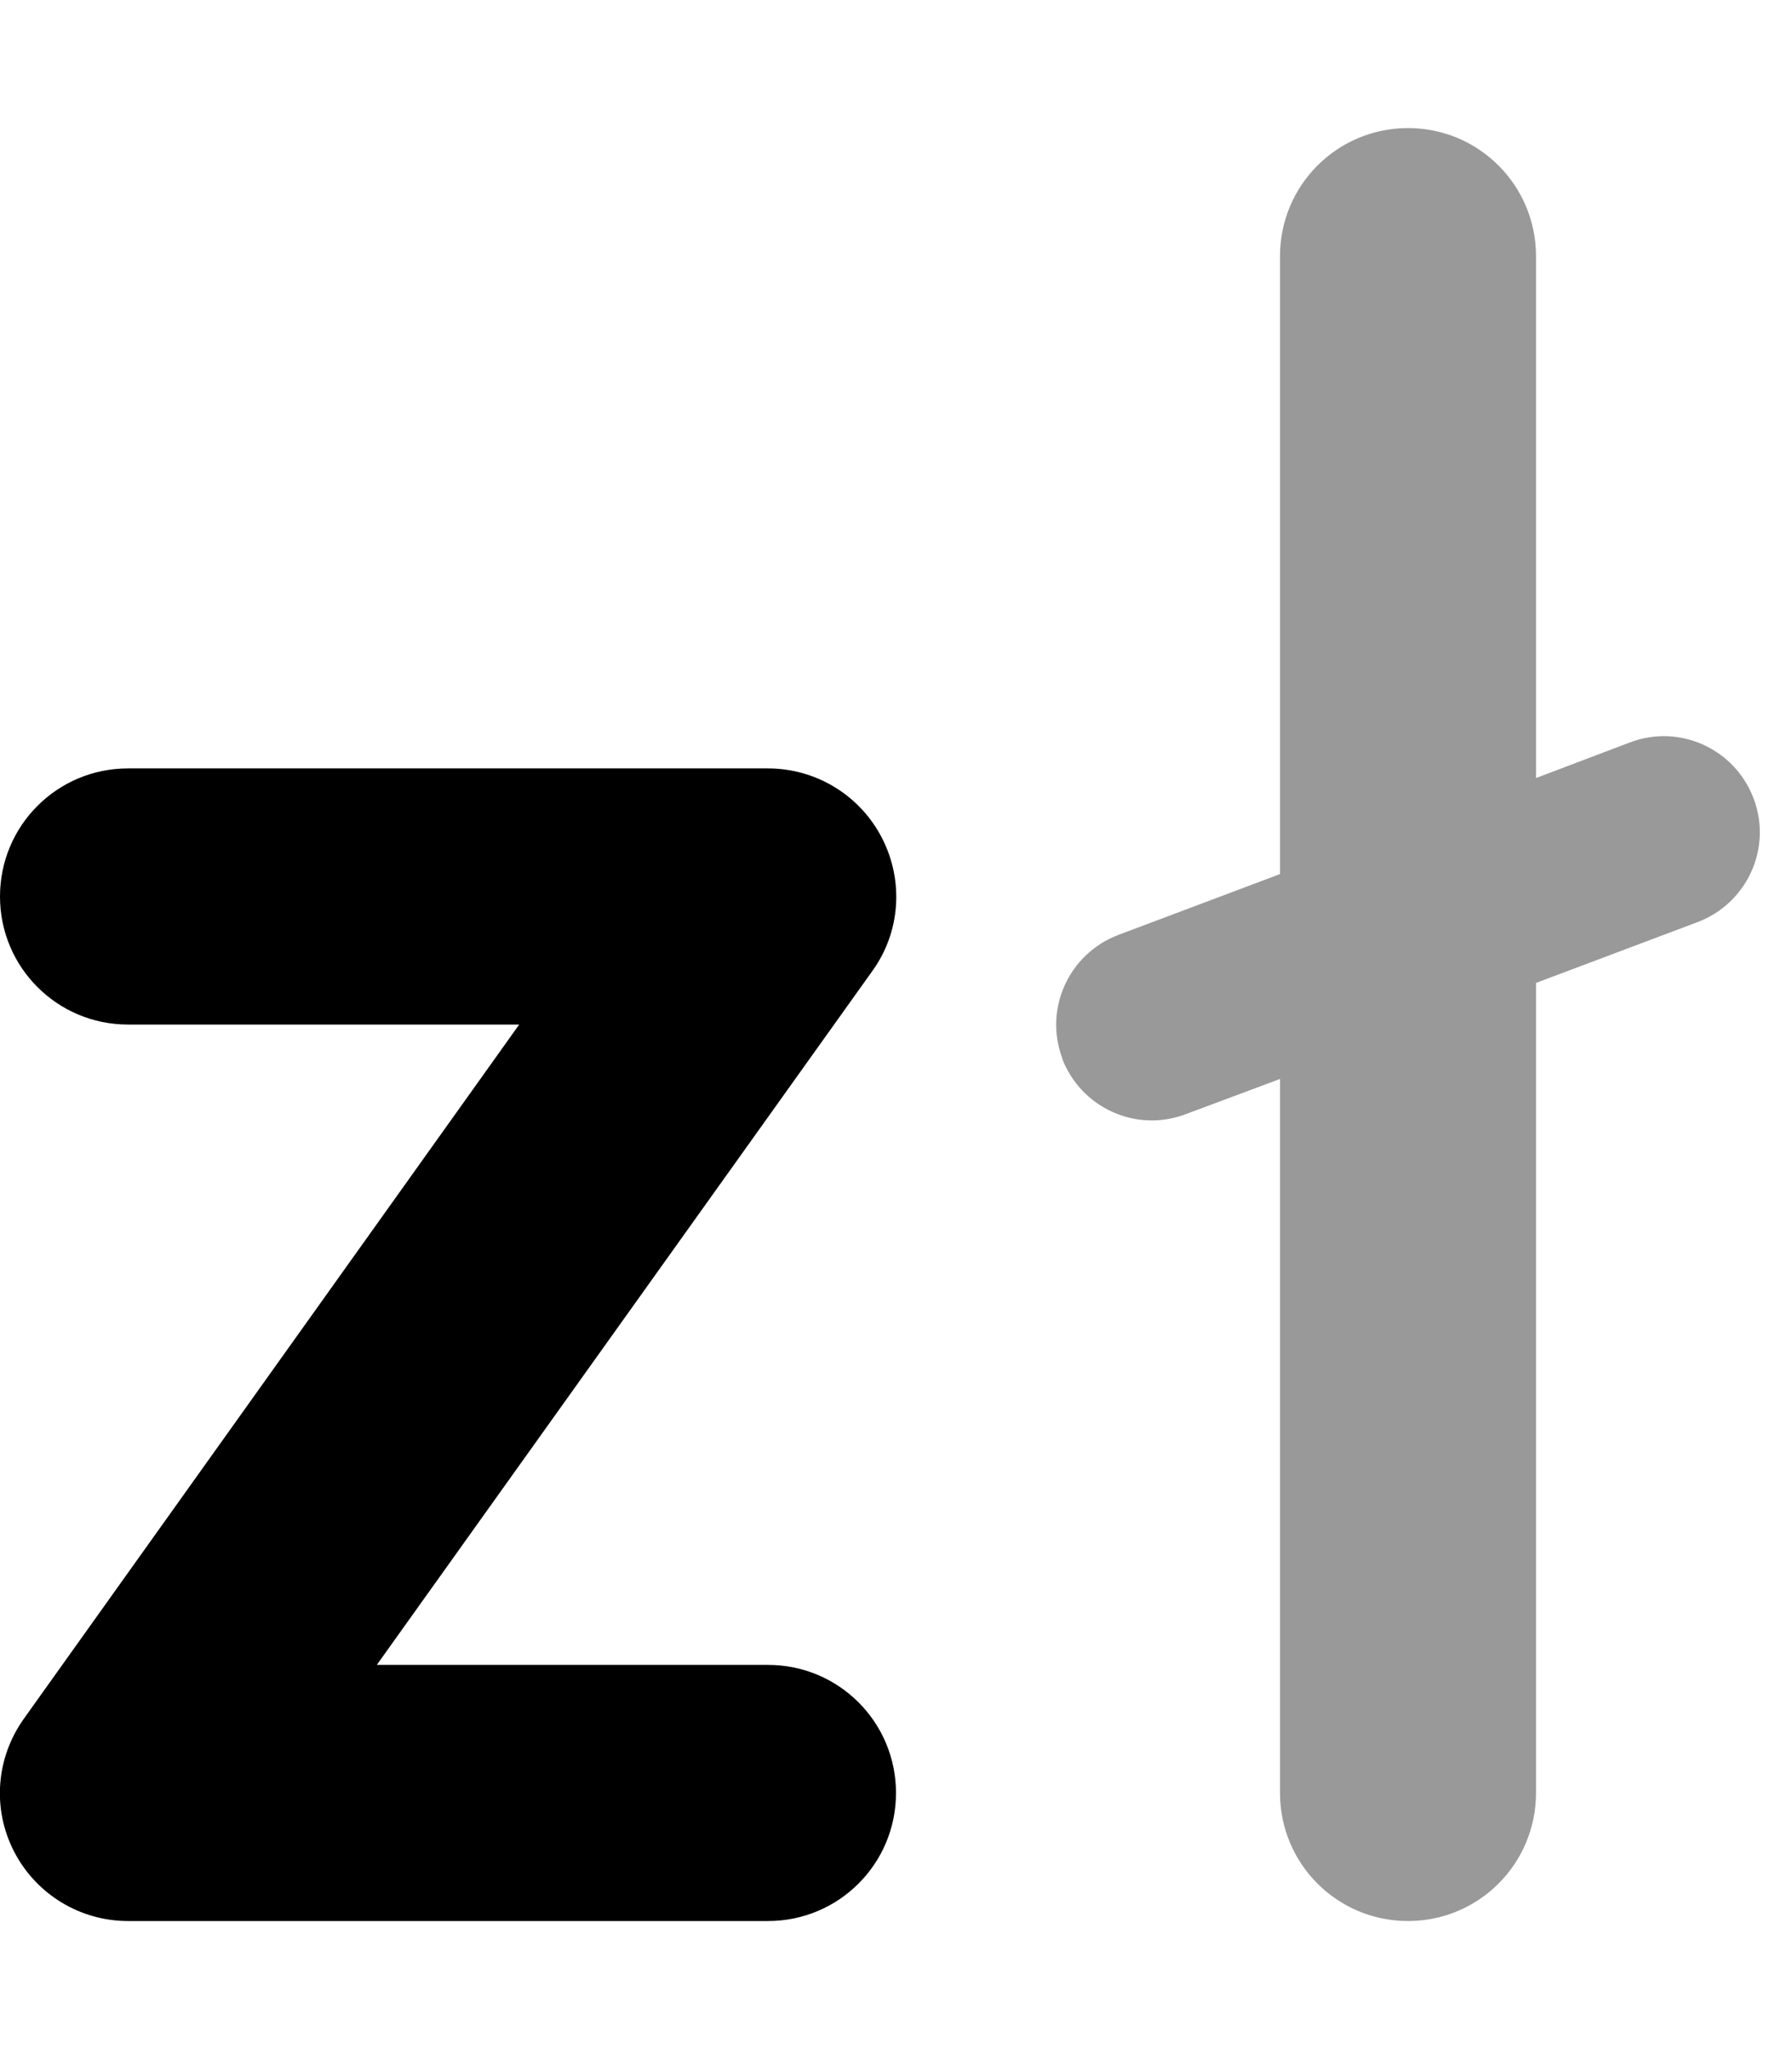<svg xmlns="http://www.w3.org/2000/svg" viewBox="0 0 448 512"><!--! Font Awesome Pro 7.0.0 by @fontawesome - https://fontawesome.com License - https://fontawesome.com/license (Commercial License) Copyright 2025 Fonticons, Inc. --><path opacity=".4" fill="currentColor" d="M265.5 264.4c4.7 12.4 18.5 18.7 30.9 14l23.6-8.8 0 178.4c0 17.7 14.3 32 32 32s32-14.3 32-32l0-202.4 40.4-15.2c12.4-4.7 18.7-18.5 14-30.9s-18.5-18.7-30.9-14L384 194.4 384 64c0-17.7-14.3-32-32-32s-32 14.3-32 32l0 154.4-40.4 15.2c-12.4 4.7-18.7 18.5-14 30.9z"/><path fill="currentColor" d="M0 224c0-17.7 14.3-32 32-32l160 0c12 0 23 6.7 28.5 17.4s4.6 23.5-2.4 33.2L94.2 416 192 416c17.7 0 32 14.3 32 32s-14.3 32-32 32L32 480c-12 0-23-6.7-28.5-17.4S-1 439.2 6 429.4L129.8 256 32 256c-17.7 0-32-14.3-32-32z"/></svg>
